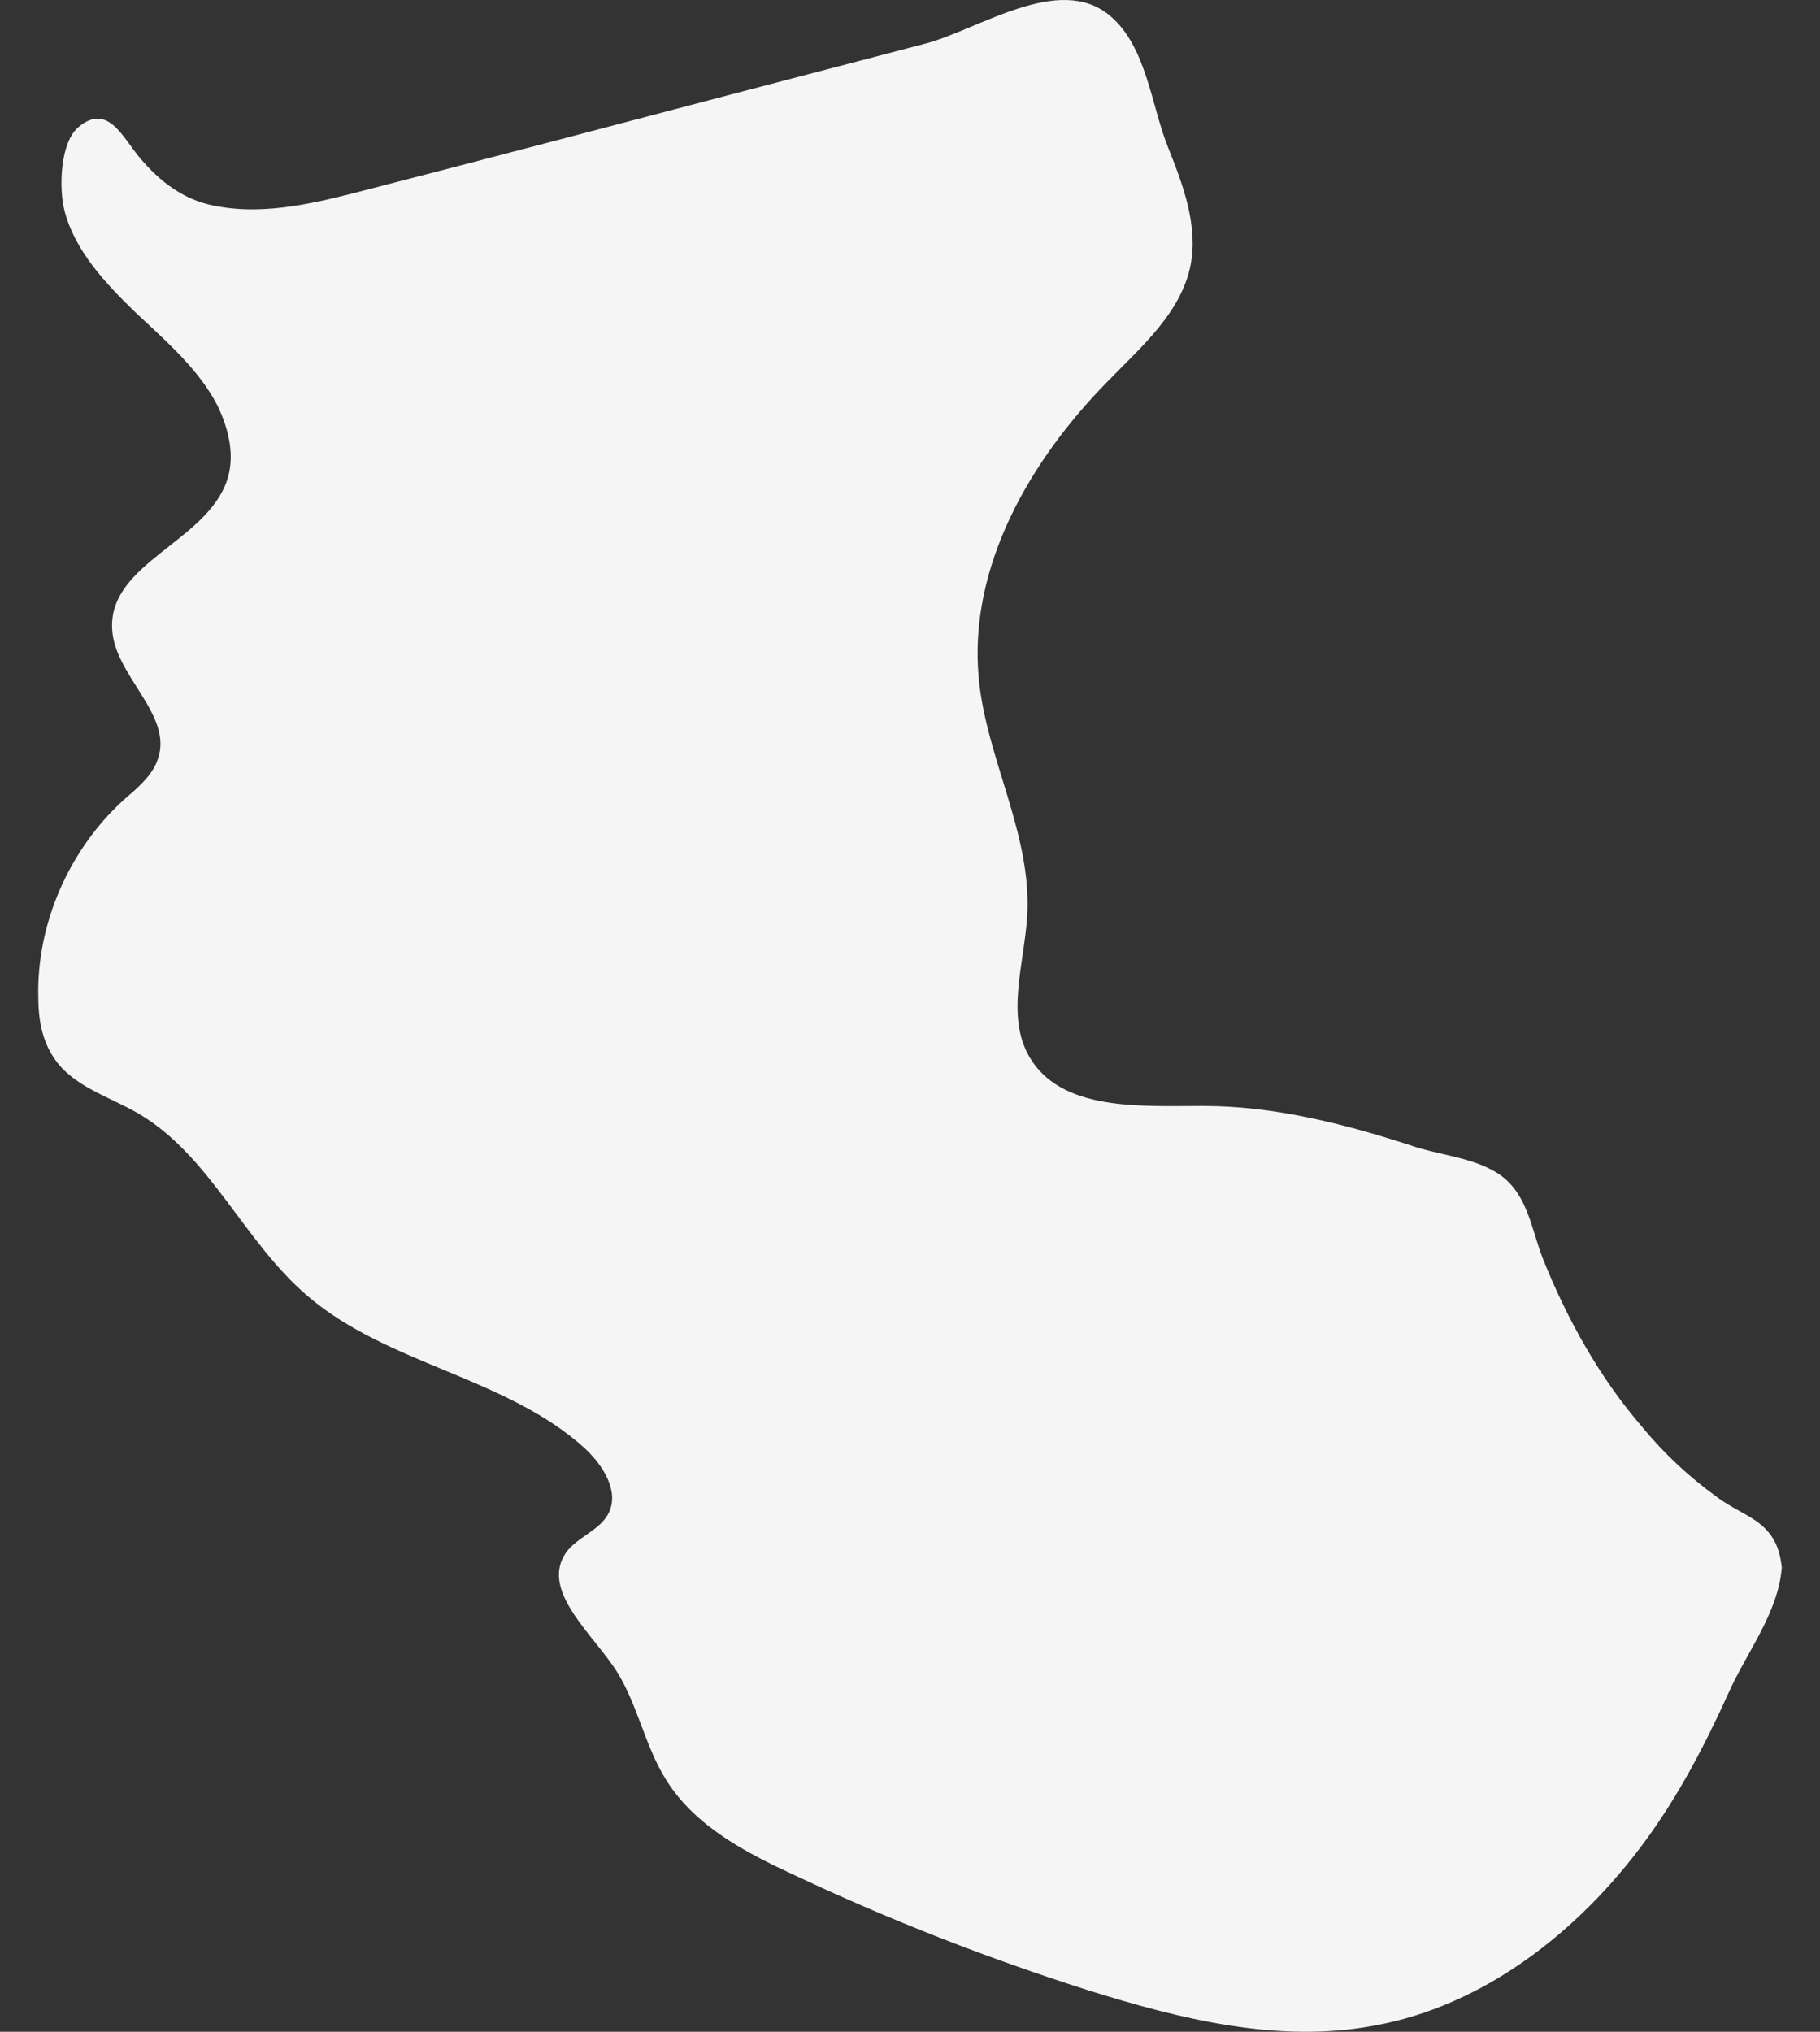 <?xml version="1.0" encoding="utf-8"?>
<svg xmlns="http://www.w3.org/2000/svg" fill="none" height="100%" overflow="visible" preserveAspectRatio="none" style="display: block;" viewBox="0 0 43 48" width="100%">
<rect x="0" y="0" width="43" height="48" fill="#333333" stroke="none"/>
<g id="wakayama">
<path d="M41.656 36.065C41.369 35.8 40.928 35.645 40.553 35.358C39.913 34.895 39.317 34.343 38.81 33.724C37.795 32.554 37.023 31.163 36.449 29.727C36.184 29.043 36.096 28.248 35.478 27.784C34.882 27.342 34 27.298 33.316 27.055C31.749 26.547 30.095 26.128 28.44 26.128C26.939 26.128 25.064 26.26 24.314 24.957C23.762 23.986 24.204 22.749 24.27 21.623C24.38 19.701 23.299 17.913 23.123 16.014C22.88 13.386 24.336 10.868 26.189 8.991C26.984 8.174 27.91 7.379 28.131 6.253C28.307 5.325 27.954 4.376 27.601 3.492C27.204 2.521 27.094 1.107 26.233 0.379C25.02 -0.659 23.078 0.732 21.821 1.041C20.387 1.417 18.953 1.792 17.518 2.167C14.584 2.94 11.65 3.713 8.737 4.464C7.546 4.773 6.288 5.105 5.075 4.862C4.347 4.729 3.773 4.287 3.31 3.735C2.913 3.272 2.56 2.432 1.876 2.985C1.412 3.338 1.39 4.464 1.523 4.972C1.765 5.922 2.493 6.694 3.199 7.379C3.927 8.064 4.7 8.726 5.141 9.587C5.406 10.139 5.56 10.78 5.362 11.354C4.876 12.789 2.604 13.297 2.648 14.821C2.67 15.947 4.104 16.875 3.729 17.935C3.596 18.332 3.243 18.619 2.913 18.906C1.633 20.077 0.861 21.821 0.905 23.566C0.905 24.074 0.993 24.582 1.28 25.001C1.721 25.664 2.582 25.907 3.266 26.304C4.964 27.298 5.759 29.33 7.259 30.61C9.156 32.245 11.981 32.532 13.834 34.232C14.253 34.63 14.628 35.226 14.386 35.734C14.187 36.153 13.635 36.308 13.37 36.683C12.797 37.523 13.856 38.472 14.452 39.311C15.047 40.128 15.202 41.21 15.753 42.072C16.437 43.154 17.629 43.772 18.776 44.302C21.026 45.362 23.343 46.267 25.704 47.018C27.888 47.703 30.205 48.277 32.455 47.857C35.059 47.394 37.309 45.627 38.876 43.485C39.67 42.403 40.288 41.21 40.839 39.996C41.259 39.046 42.009 38.119 42.097 37.037C42.053 36.573 41.898 36.286 41.656 36.065Z" fill="#F5F5F5" id="wakayama_2"/>
</g>
</svg>